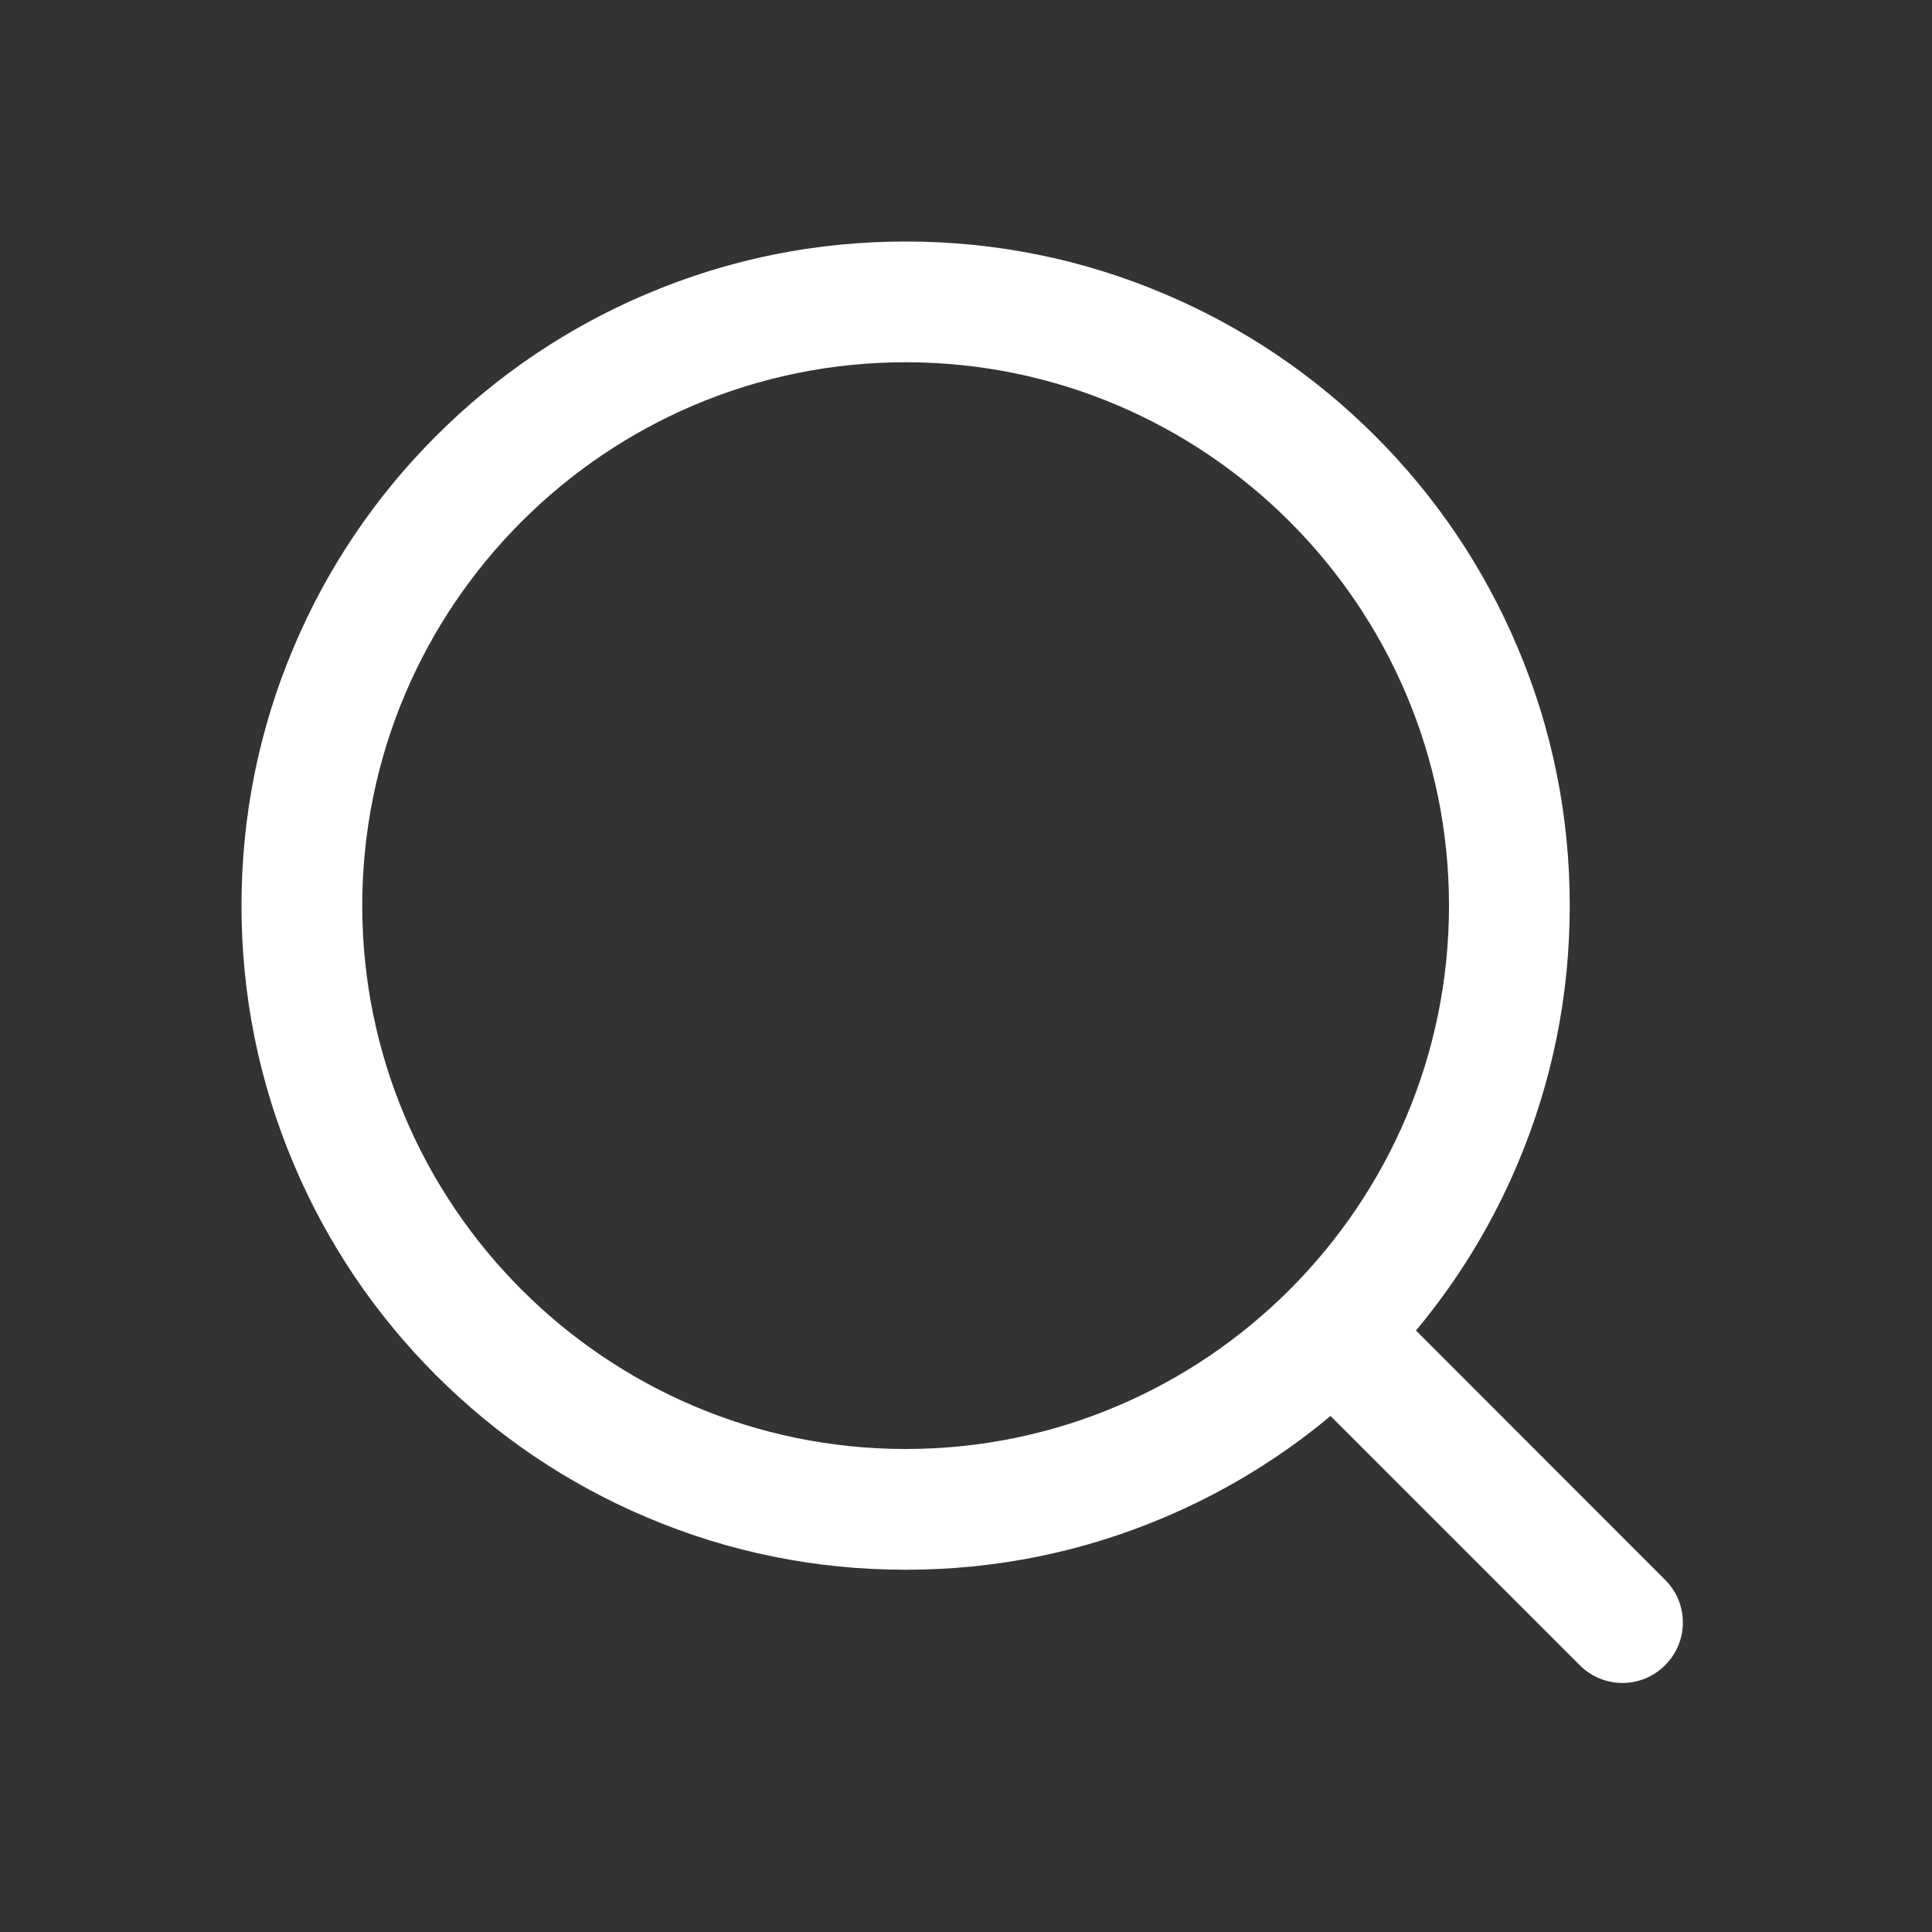 <?xml version="1.0" standalone="no"?><!DOCTYPE svg PUBLIC "-//W3C//DTD SVG 1.1//EN" "http://www.w3.org/Graphics/SVG/1.1/DTD/svg11.dtd"><svg t="1668150215955" class="icon" viewBox="0 0 1024 1024" version="1.1" xmlns="http://www.w3.org/2000/svg" p-id="4313" xmlns:xlink="http://www.w3.org/1999/xlink" width="200" height="200"><rect x="0" y="0" width="1024" height="1024" fill="#333333" stroke="none"/><path d="M882.6 837.4L750.5 705.2c22.2-26.6 40.3-56.2 53.8-88.2 18.4-43.4 27.7-89.5 27.7-137s-9.3-93.6-27.7-137c-17.7-41.9-43.1-79.6-75.4-111.9-32.3-32.3-70-57.7-111.9-75.4-43.4-18.4-89.5-27.7-137-27.7s-93.6 9.3-137 27.7c-41.9 17.7-79.6 43.1-111.9 75.4-32.3 32.3-57.7 70-75.4 111.9-18.4 43.4-27.7 89.5-27.7 137s9.3 93.6 27.7 137c17.7 41.9 43.1 79.6 75.4 111.9 32.3 32.3 70 57.7 111.9 75.4 43.4 18.4 89.5 27.7 137 27.7s93.6-9.3 137-27.7c32.1-13.6 61.6-31.6 88.2-53.8l132.1 132.1c6.2 6.2 14.4 9.4 22.6 9.4s16.4-3.1 22.6-9.4c12.6-12.5 12.6-32.7 0.1-45.2zM480 768c-158.8 0-288-129.2-288-288s129.2-288 288-288 288 129.2 288 288-129.2 288-288 288z" p-id="4314" fill="#ffffff"></path></svg>